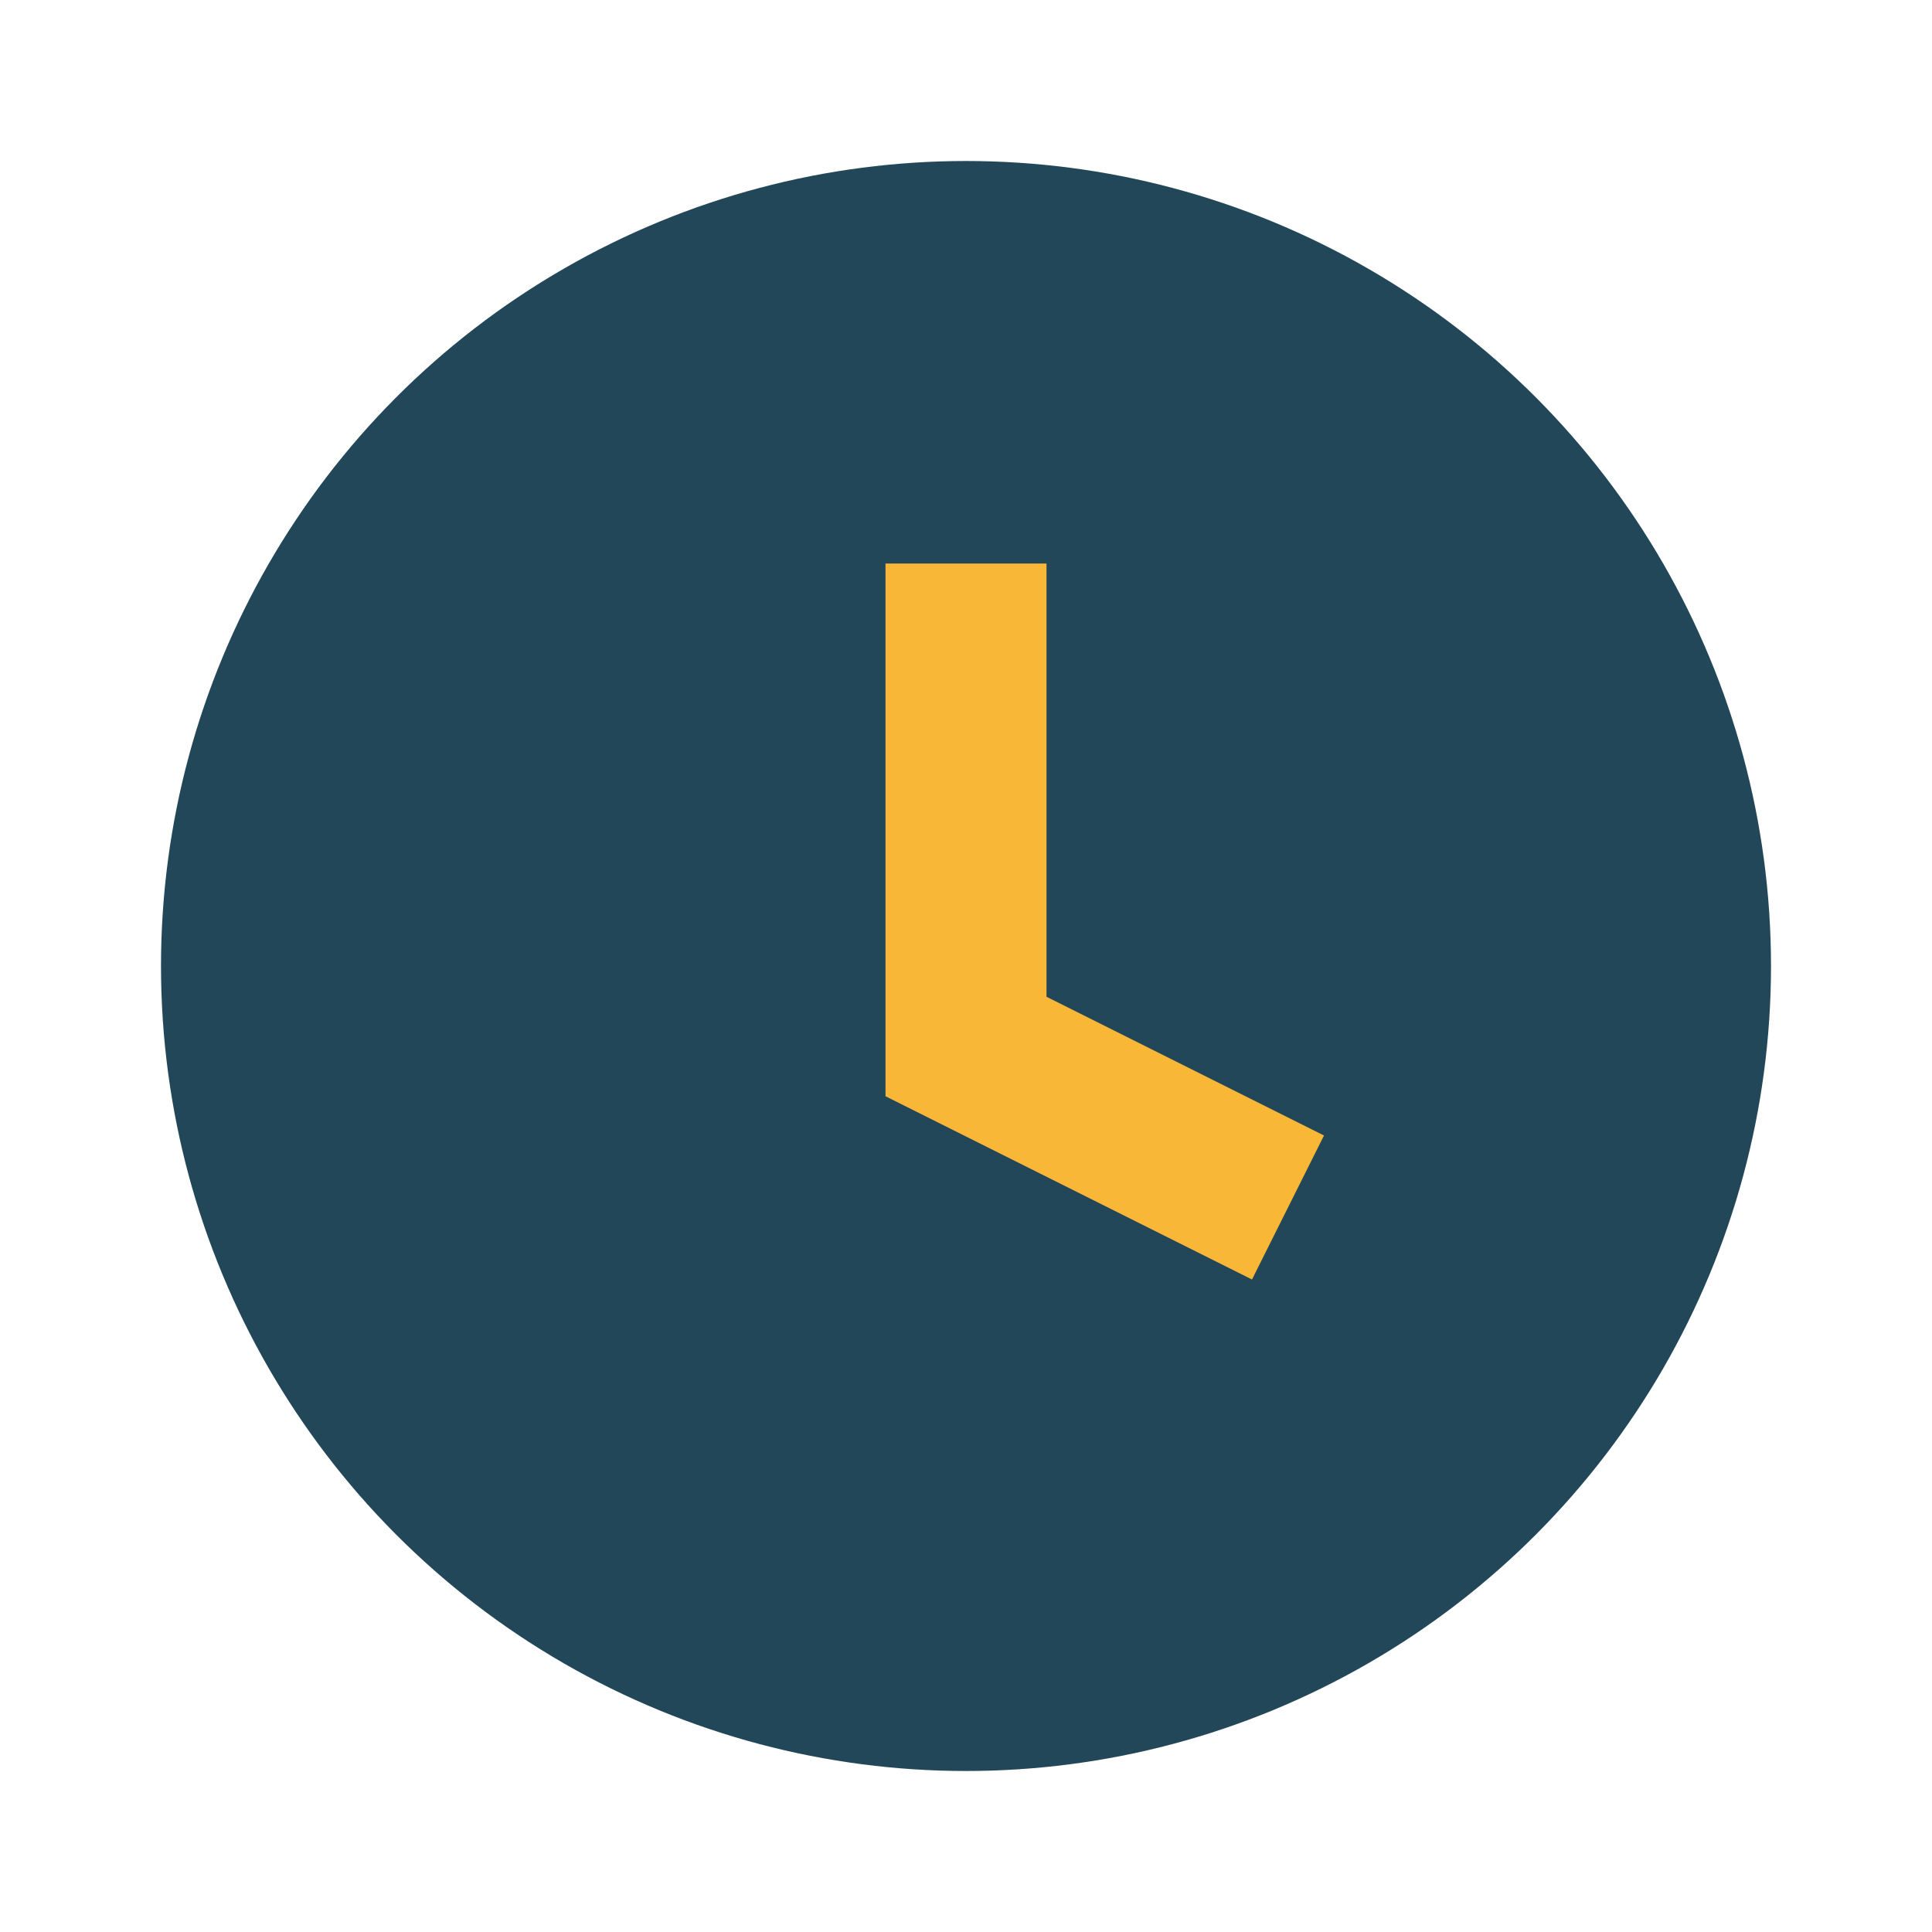 <?xml version="1.0" encoding="UTF-8"?>
<svg xmlns="http://www.w3.org/2000/svg" width="24" height="24" viewBox="0 0 24 24"><circle cx="12" cy="12" r="10" fill="#224759"/><path d="M12 7v6l4 2" stroke="#F9B737" stroke-width="2" fill="none"/></svg>